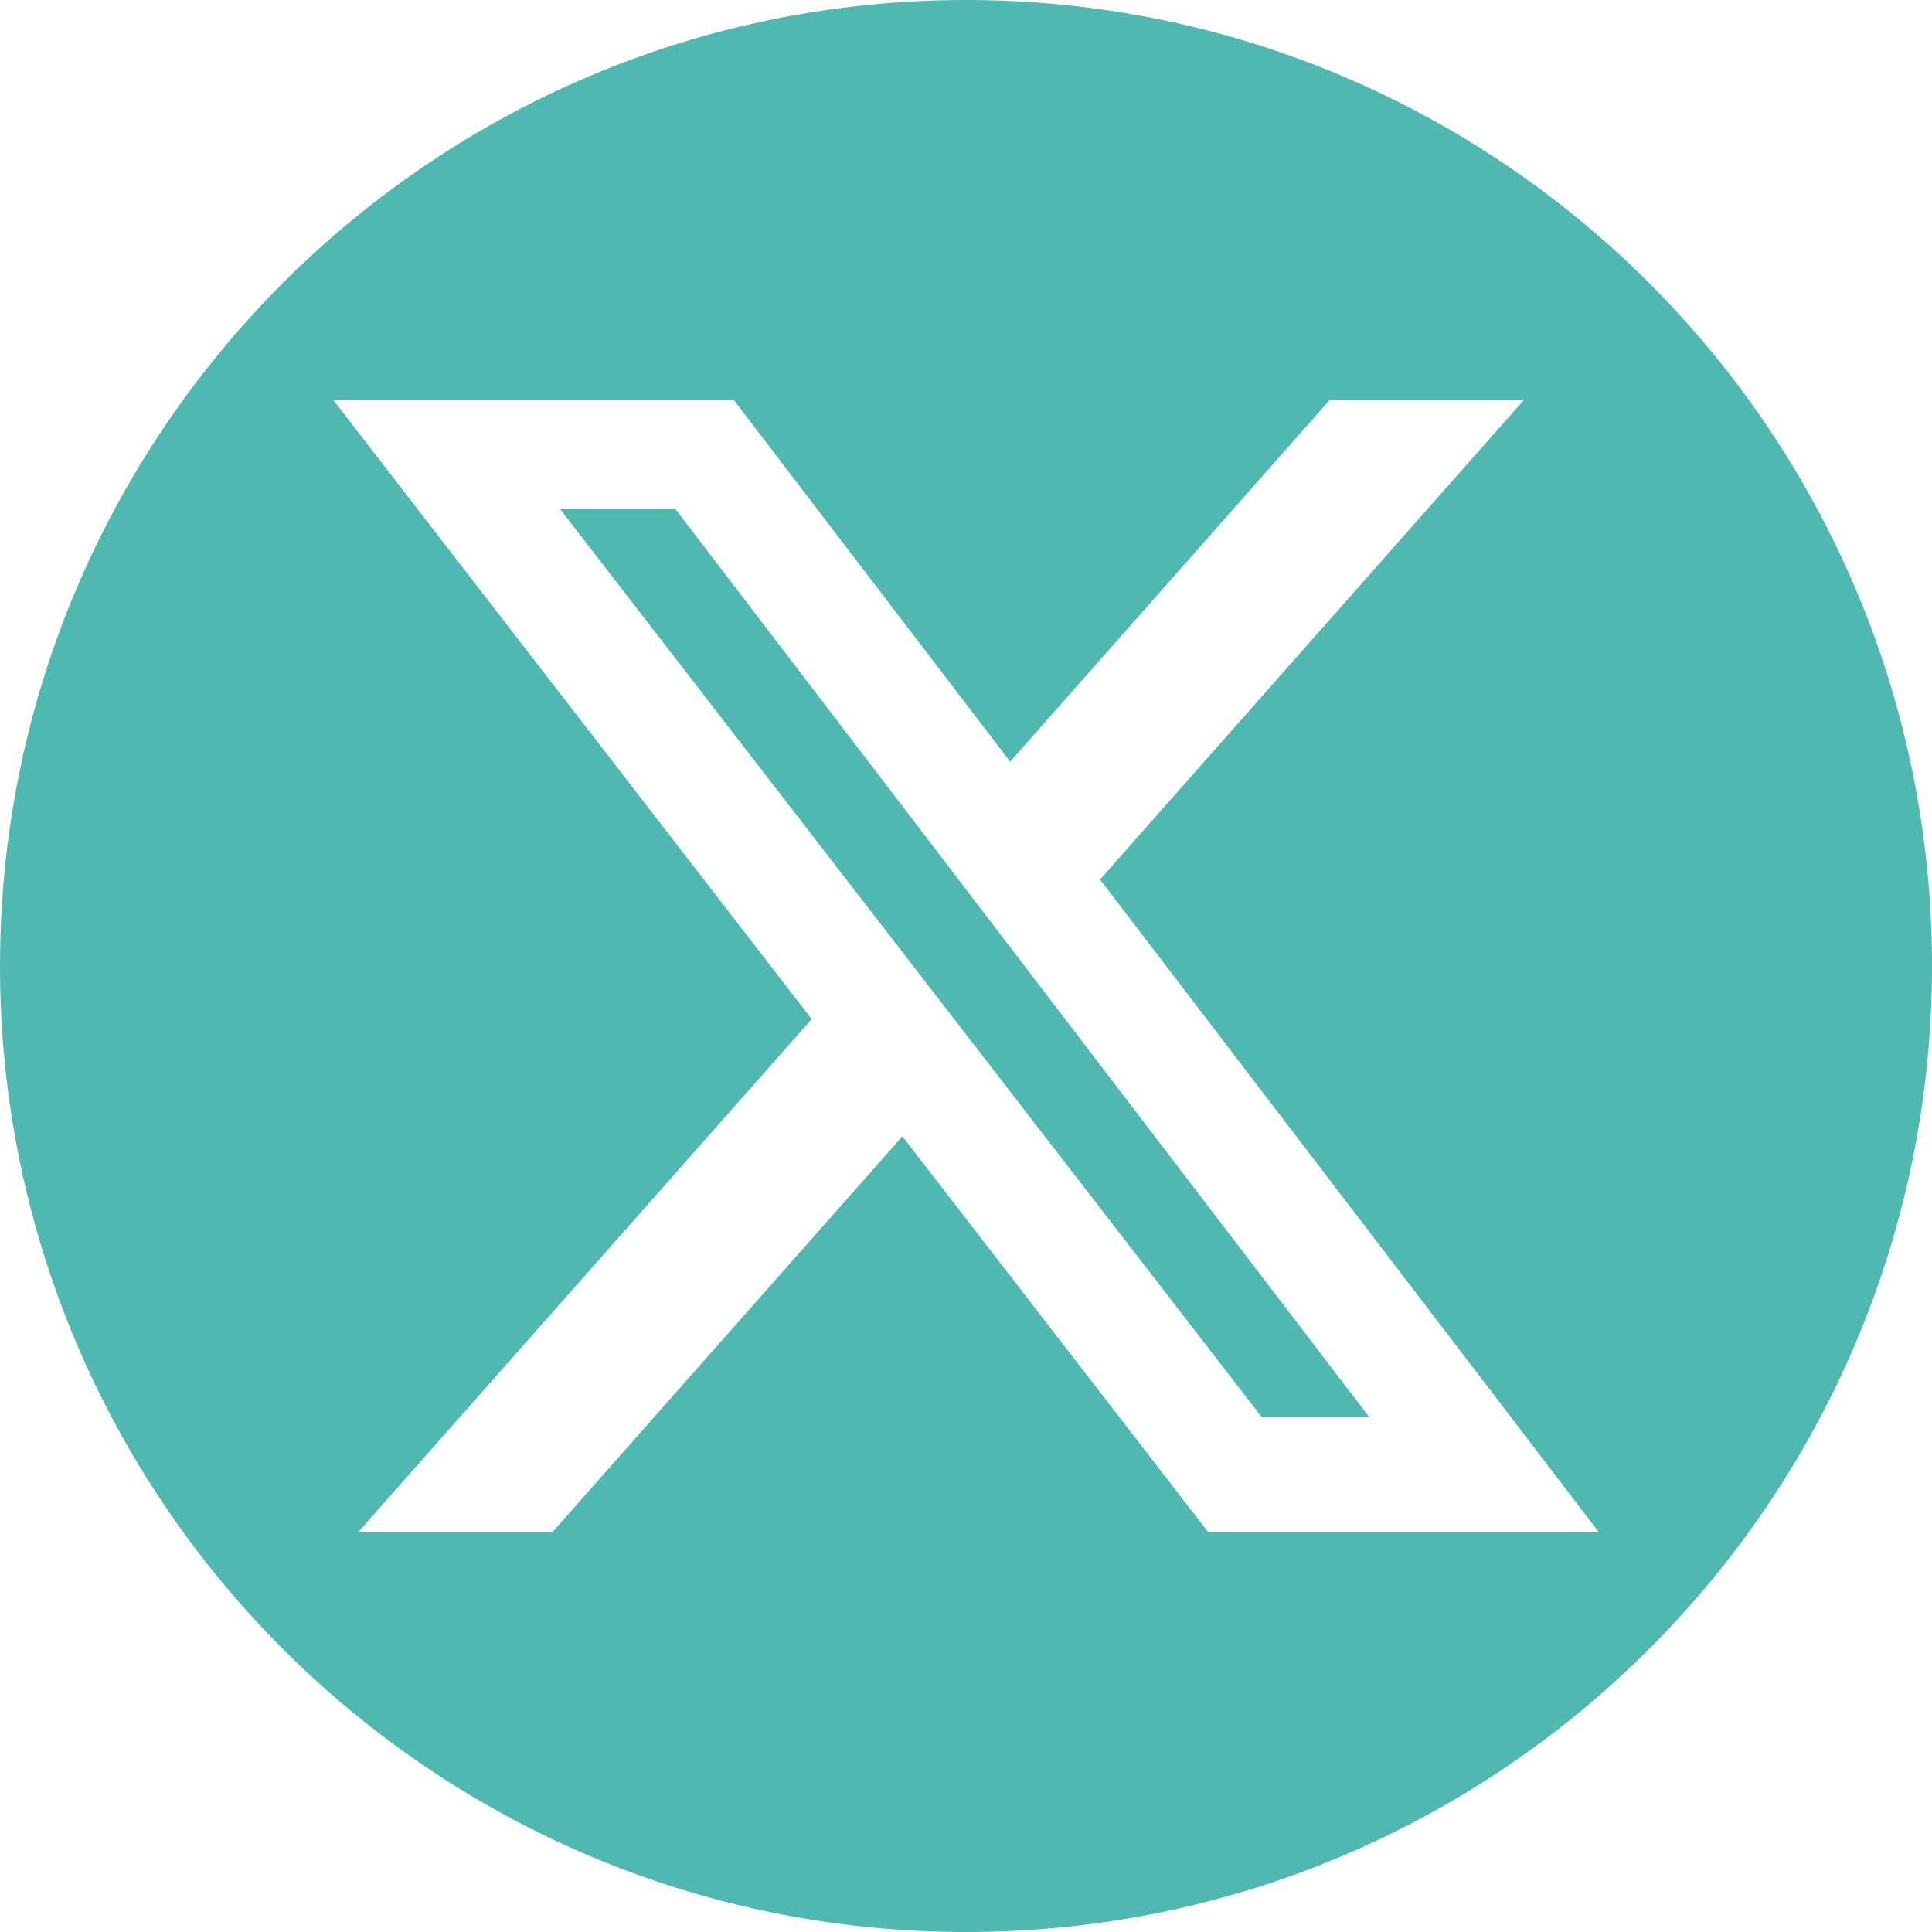 <svg width="29" height="29" viewBox="0 0 29 29" fill="none" xmlns="http://www.w3.org/2000/svg">
<g clip-path="url(#clip0_75_251)">
<path fill-rule="evenodd" clip-rule="evenodd" d="M14.5 0C6.492 0 0 6.492 0 14.5C0 22.508 6.492 29 14.5 29C22.508 29 29 22.508 29 14.5C29 6.492 22.508 0 14.5 0ZM22.877 6H19.963L15.163 11.433L11.012 6.001H5L12.184 15.297L5.375 23H8.29L13.545 17.057L18.137 23H24L16.512 13.202L22.877 6ZM20.555 21.274H18.941L8.403 7.636H10.135L20.555 21.274Z" fill="#4FB9B1"/>
</g>
<defs>
<clipPath id="clip0_75_251">
<rect width="29" height="29" fill="white"/>
</clipPath>
</defs>
</svg>
